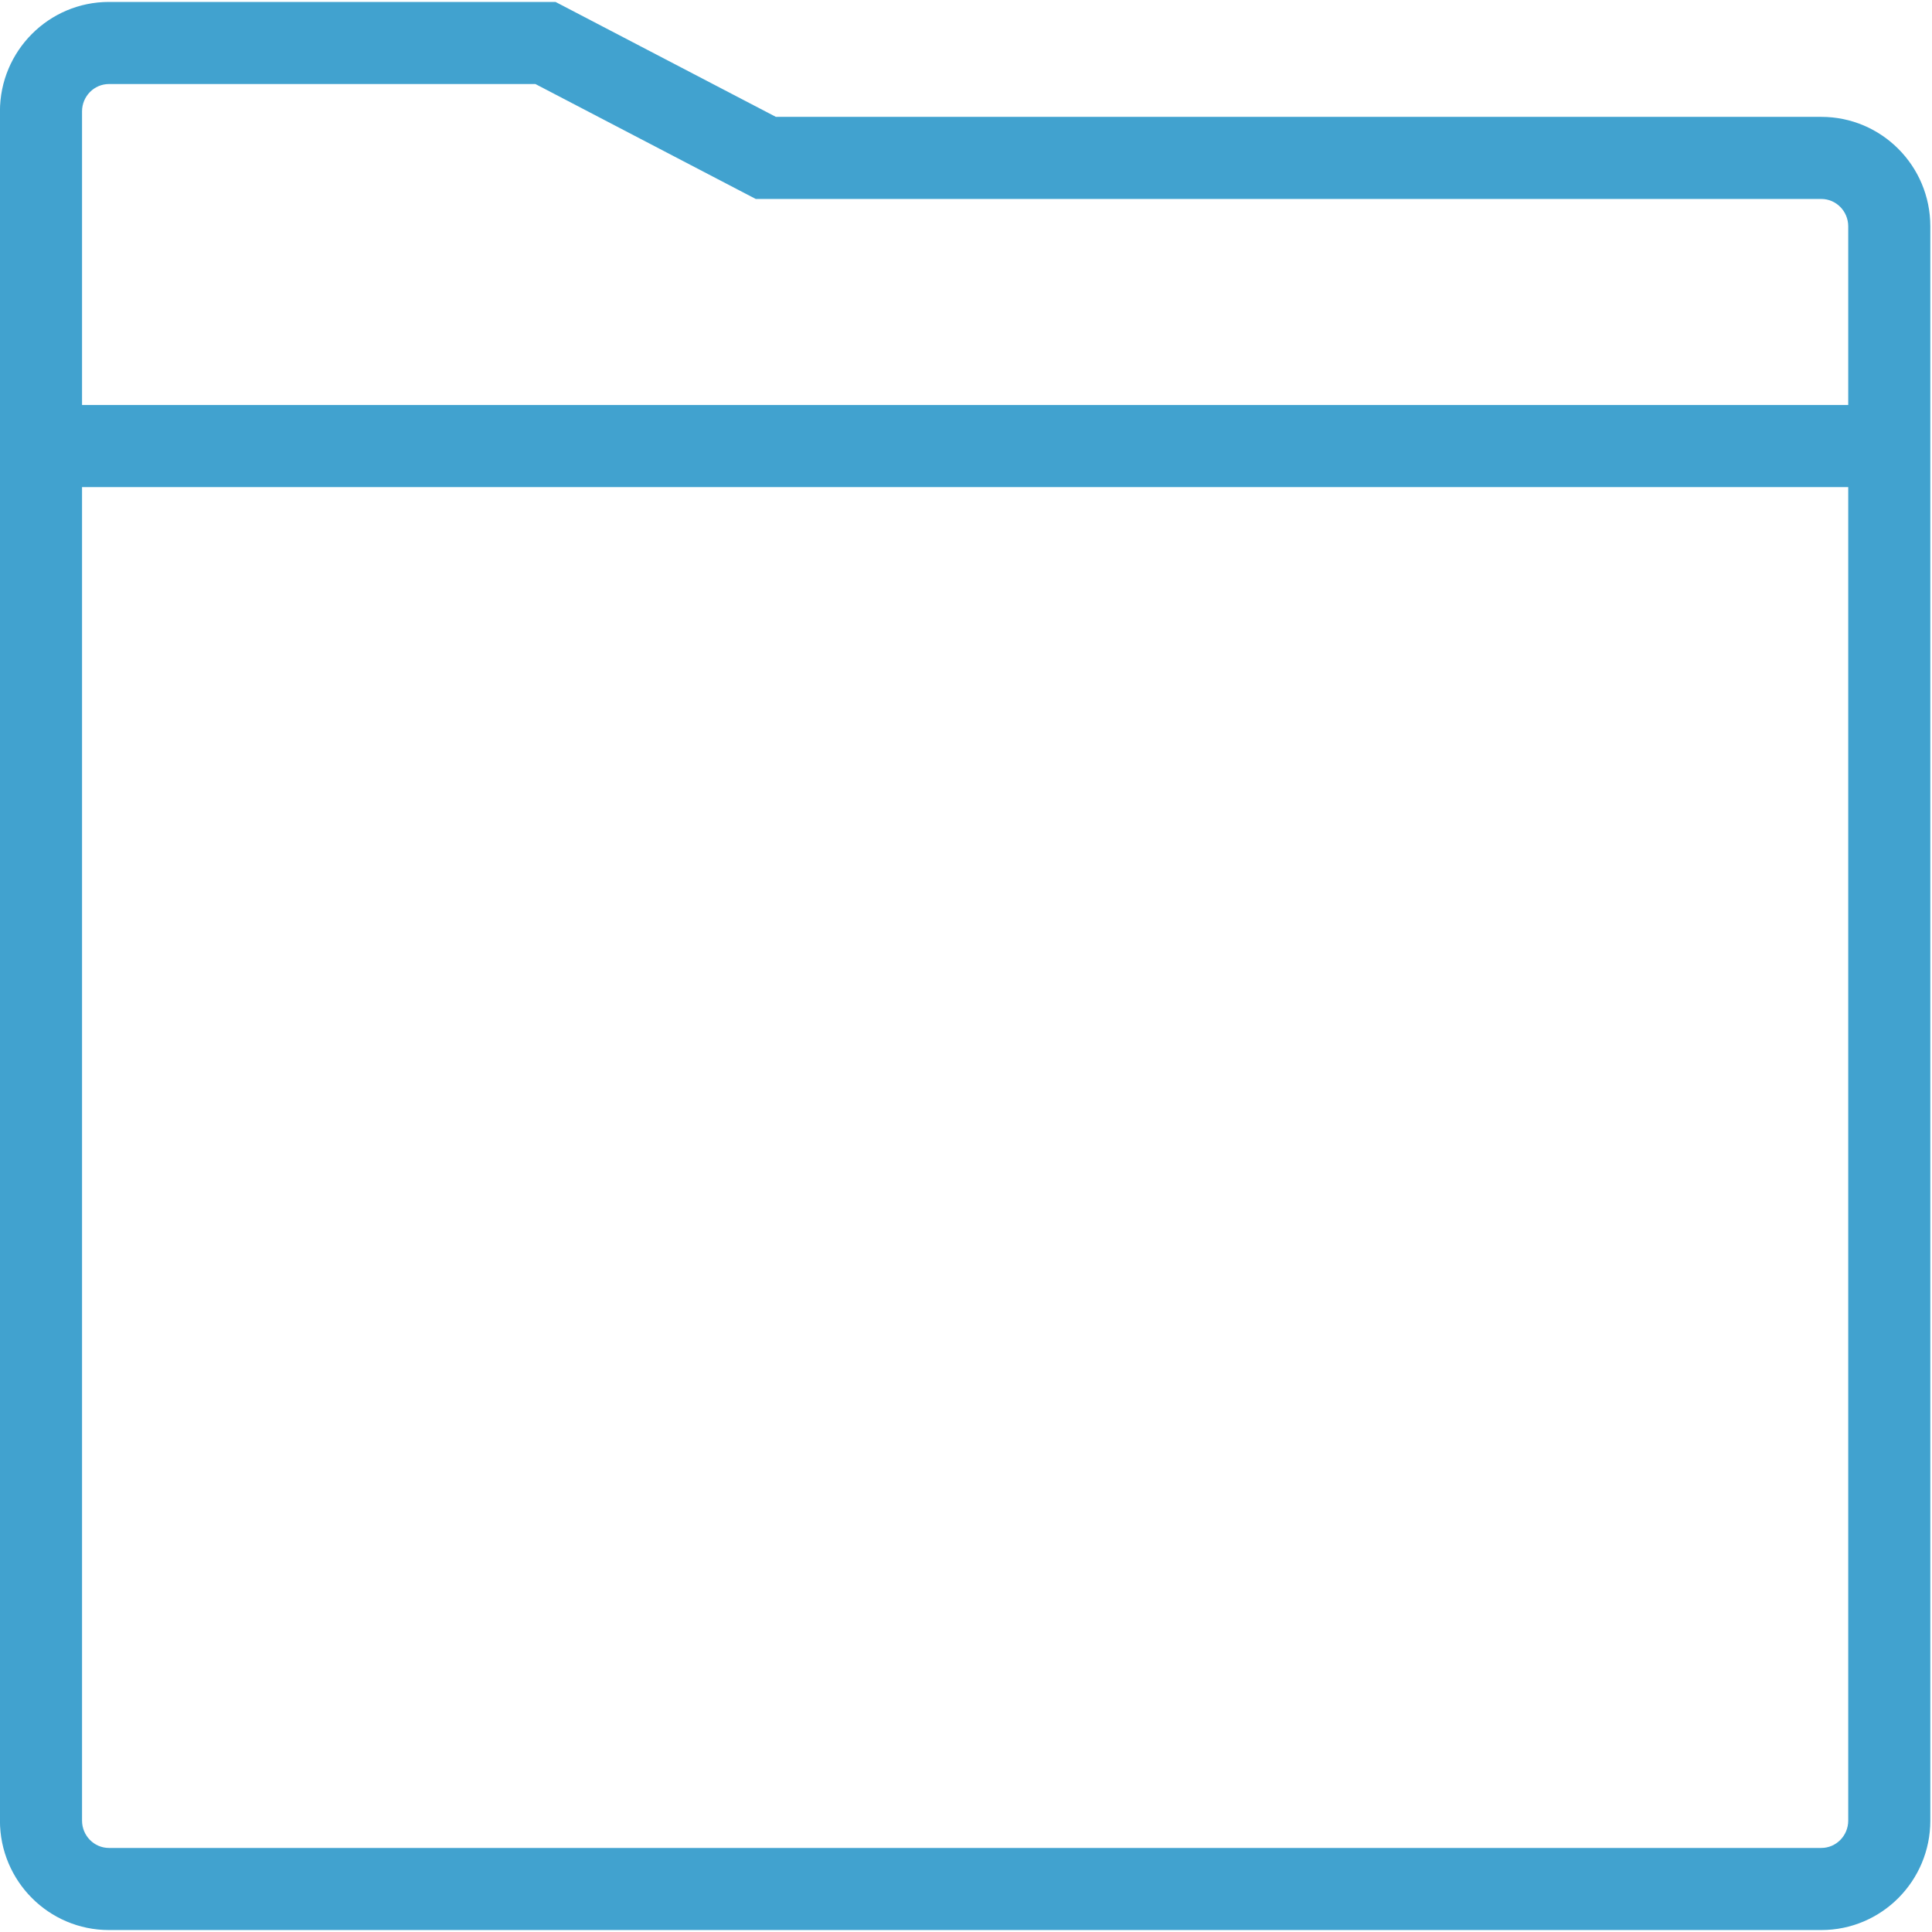 <?xml version="1.0" encoding="UTF-8"?><svg id="a" xmlns="http://www.w3.org/2000/svg" viewBox="0 0 353 353"><defs><style>.b{fill:none;stroke:#41a2cf;stroke-miterlimit:10;stroke-width:15px;}.c{fill:#41a2cf;}</style></defs><path class="c" d="M97.823,15.353l37.003,19.3,3.26,1.7h194.688c2.713,0,4.92,2.243,4.92,5V332.643c0,2.757-2.207,5-4.92,5H19.909c-2.713,0-4.92-2.243-4.92-5V20.353c0-2.757,2.207-5,4.92-5H97.823M101.5,.353H19.909C8.908,.353-.011,9.307-.011,20.353V332.643c0,11.046,8.919,20,19.92,20H332.774c11.002,0,19.92-8.954,19.92-20V41.353c0-11.046-8.919-20-19.92-20H141.763L101.5,.353h0Z"/><line class="b" x1="1.816" y1="81.5" x2="350.226" y2="81.5"/></svg>